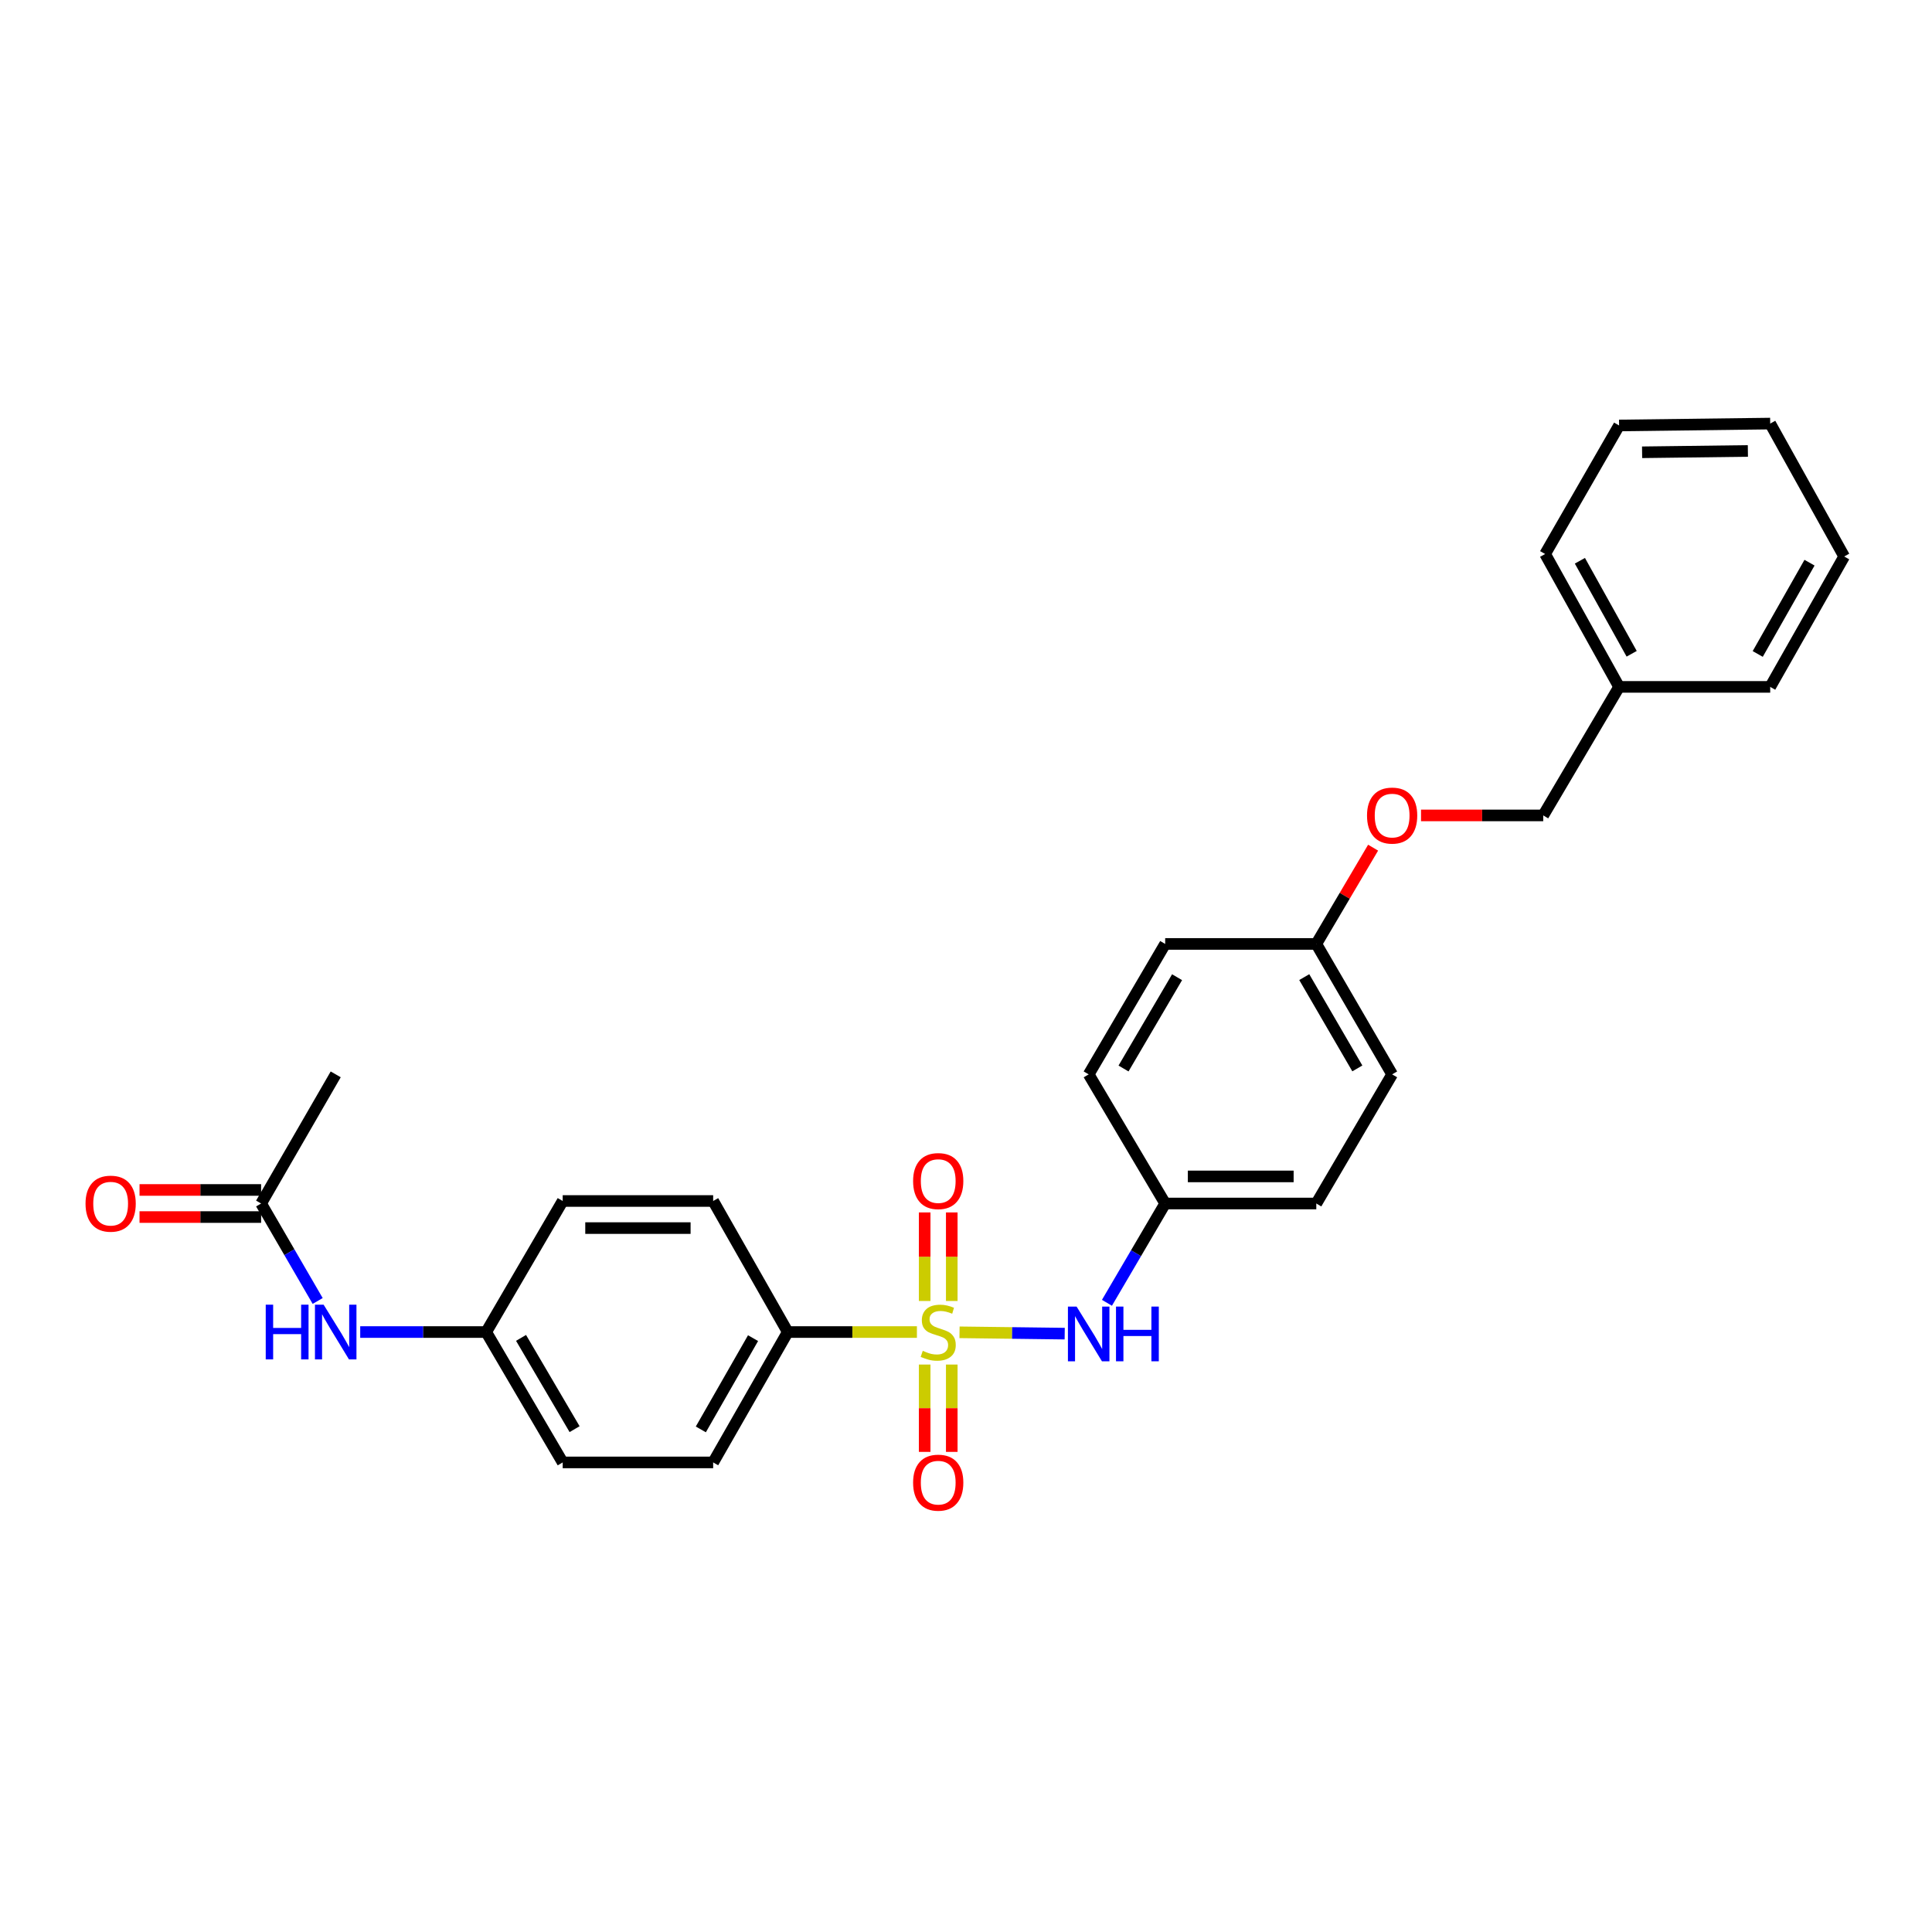 <?xml version='1.0' encoding='iso-8859-1'?>
<svg version='1.1' baseProfile='full'
              xmlns='http://www.w3.org/2000/svg'
                      xmlns:rdkit='http://www.rdkit.org/xml'
                      xmlns:xlink='http://www.w3.org/1999/xlink'
                  xml:space='preserve'
width='1000px' height='1000px' viewBox='0 0 1000 1000'>
<!-- END OF HEADER -->
<rect style='opacity:1.0;fill:#FFFFFF;stroke:none' width='1000' height='1000' x='0' y='0'> </rect>
<path class='bond-0' d='M 496.647,689.601 L 523.868,689.944' style='fill:none;fill-rule:evenodd;stroke:#CCCC00;stroke-width:6px;stroke-linecap:butt;stroke-linejoin:miter;stroke-opacity:1' />
<path class='bond-0' d='M 523.868,689.944 L 551.088,690.287' style='fill:none;fill-rule:evenodd;stroke:#0000FF;stroke-width:6px;stroke-linecap:butt;stroke-linejoin:miter;stroke-opacity:1' />
<path class='bond-1' d='M 474.593,689.462 L 441.167,689.462' style='fill:none;fill-rule:evenodd;stroke:#CCCC00;stroke-width:6px;stroke-linecap:butt;stroke-linejoin:miter;stroke-opacity:1' />
<path class='bond-1' d='M 441.167,689.462 L 407.741,689.462' style='fill:none;fill-rule:evenodd;stroke:#000000;stroke-width:6px;stroke-linecap:butt;stroke-linejoin:miter;stroke-opacity:1' />
<path class='bond-2' d='M 492.632,673.386 L 492.632,650.47' style='fill:none;fill-rule:evenodd;stroke:#CCCC00;stroke-width:6px;stroke-linecap:butt;stroke-linejoin:miter;stroke-opacity:1' />
<path class='bond-2' d='M 492.632,650.47 L 492.632,627.554' style='fill:none;fill-rule:evenodd;stroke:#FF0000;stroke-width:6px;stroke-linecap:butt;stroke-linejoin:miter;stroke-opacity:1' />
<path class='bond-2' d='M 478.608,673.386 L 478.608,650.47' style='fill:none;fill-rule:evenodd;stroke:#CCCC00;stroke-width:6px;stroke-linecap:butt;stroke-linejoin:miter;stroke-opacity:1' />
<path class='bond-2' d='M 478.608,650.47 L 478.608,627.554' style='fill:none;fill-rule:evenodd;stroke:#FF0000;stroke-width:6px;stroke-linecap:butt;stroke-linejoin:miter;stroke-opacity:1' />
<path class='bond-3' d='M 478.608,706.289 L 478.608,728.892' style='fill:none;fill-rule:evenodd;stroke:#CCCC00;stroke-width:6px;stroke-linecap:butt;stroke-linejoin:miter;stroke-opacity:1' />
<path class='bond-3' d='M 478.608,728.892 L 478.608,751.494' style='fill:none;fill-rule:evenodd;stroke:#FF0000;stroke-width:6px;stroke-linecap:butt;stroke-linejoin:miter;stroke-opacity:1' />
<path class='bond-3' d='M 492.632,706.289 L 492.632,728.892' style='fill:none;fill-rule:evenodd;stroke:#CCCC00;stroke-width:6px;stroke-linecap:butt;stroke-linejoin:miter;stroke-opacity:1' />
<path class='bond-3' d='M 492.632,728.892 L 492.632,751.494' style='fill:none;fill-rule:evenodd;stroke:#FF0000;stroke-width:6px;stroke-linecap:butt;stroke-linejoin:miter;stroke-opacity:1' />
<path class='bond-9' d='M 572.952,674.327 L 588.022,648.631' style='fill:none;fill-rule:evenodd;stroke:#0000FF;stroke-width:6px;stroke-linecap:butt;stroke-linejoin:miter;stroke-opacity:1' />
<path class='bond-9' d='M 588.022,648.631 L 603.093,622.934' style='fill:none;fill-rule:evenodd;stroke:#000000;stroke-width:6px;stroke-linecap:butt;stroke-linejoin:miter;stroke-opacity:1' />
<path class='bond-7' d='M 407.741,689.462 L 369.129,756.947' style='fill:none;fill-rule:evenodd;stroke:#000000;stroke-width:6px;stroke-linecap:butt;stroke-linejoin:miter;stroke-opacity:1' />
<path class='bond-7' d='M 389.777,692.62 L 362.749,739.86' style='fill:none;fill-rule:evenodd;stroke:#000000;stroke-width:6px;stroke-linecap:butt;stroke-linejoin:miter;stroke-opacity:1' />
<path class='bond-8' d='M 407.741,689.462 L 369.129,621.633' style='fill:none;fill-rule:evenodd;stroke:#000000;stroke-width:6px;stroke-linecap:butt;stroke-linejoin:miter;stroke-opacity:1' />
<path class='bond-4' d='M 135.15,622.934 L 149.789,648.157' style='fill:none;fill-rule:evenodd;stroke:#000000;stroke-width:6px;stroke-linecap:butt;stroke-linejoin:miter;stroke-opacity:1' />
<path class='bond-4' d='M 149.789,648.157 L 164.427,673.379' style='fill:none;fill-rule:evenodd;stroke:#0000FF;stroke-width:6px;stroke-linecap:butt;stroke-linejoin:miter;stroke-opacity:1' />
<path class='bond-6' d='M 135.15,615.922 L 103.684,615.922' style='fill:none;fill-rule:evenodd;stroke:#000000;stroke-width:6px;stroke-linecap:butt;stroke-linejoin:miter;stroke-opacity:1' />
<path class='bond-6' d='M 103.684,615.922 L 72.218,615.922' style='fill:none;fill-rule:evenodd;stroke:#FF0000;stroke-width:6px;stroke-linecap:butt;stroke-linejoin:miter;stroke-opacity:1' />
<path class='bond-6' d='M 135.15,629.946 L 103.684,629.946' style='fill:none;fill-rule:evenodd;stroke:#000000;stroke-width:6px;stroke-linecap:butt;stroke-linejoin:miter;stroke-opacity:1' />
<path class='bond-6' d='M 103.684,629.946 L 72.218,629.946' style='fill:none;fill-rule:evenodd;stroke:#FF0000;stroke-width:6px;stroke-linecap:butt;stroke-linejoin:miter;stroke-opacity:1' />
<path class='bond-21' d='M 135.15,622.934 L 173.762,556.088' style='fill:none;fill-rule:evenodd;stroke:#000000;stroke-width:6px;stroke-linecap:butt;stroke-linejoin:miter;stroke-opacity:1' />
<path class='bond-5' d='M 186.449,689.462 L 219.053,689.462' style='fill:none;fill-rule:evenodd;stroke:#0000FF;stroke-width:6px;stroke-linecap:butt;stroke-linejoin:miter;stroke-opacity:1' />
<path class='bond-5' d='M 219.053,689.462 L 251.656,689.462' style='fill:none;fill-rule:evenodd;stroke:#000000;stroke-width:6px;stroke-linecap:butt;stroke-linejoin:miter;stroke-opacity:1' />
<path class='bond-13' d='M 369.129,756.947 L 291.25,756.947' style='fill:none;fill-rule:evenodd;stroke:#000000;stroke-width:6px;stroke-linecap:butt;stroke-linejoin:miter;stroke-opacity:1' />
<path class='bond-14' d='M 369.129,621.633 L 291.25,621.633' style='fill:none;fill-rule:evenodd;stroke:#000000;stroke-width:6px;stroke-linecap:butt;stroke-linejoin:miter;stroke-opacity:1' />
<path class='bond-14' d='M 357.447,635.657 L 302.932,635.657' style='fill:none;fill-rule:evenodd;stroke:#000000;stroke-width:6px;stroke-linecap:butt;stroke-linejoin:miter;stroke-opacity:1' />
<path class='bond-16' d='M 603.093,622.934 L 681.315,622.934' style='fill:none;fill-rule:evenodd;stroke:#000000;stroke-width:6px;stroke-linecap:butt;stroke-linejoin:miter;stroke-opacity:1' />
<path class='bond-16' d='M 614.826,608.911 L 669.582,608.911' style='fill:none;fill-rule:evenodd;stroke:#000000;stroke-width:6px;stroke-linecap:butt;stroke-linejoin:miter;stroke-opacity:1' />
<path class='bond-17' d='M 603.093,622.934 L 563.499,556.088' style='fill:none;fill-rule:evenodd;stroke:#000000;stroke-width:6px;stroke-linecap:butt;stroke-linejoin:miter;stroke-opacity:1' />
<path class='bond-10' d='M 251.656,689.462 L 291.25,621.633' style='fill:none;fill-rule:evenodd;stroke:#000000;stroke-width:6px;stroke-linecap:butt;stroke-linejoin:miter;stroke-opacity:1' />
<path class='bond-27' d='M 251.656,689.462 L 291.25,756.947' style='fill:none;fill-rule:evenodd;stroke:#000000;stroke-width:6px;stroke-linecap:butt;stroke-linejoin:miter;stroke-opacity:1' />
<path class='bond-27' d='M 269.691,692.488 L 297.407,739.728' style='fill:none;fill-rule:evenodd;stroke:#000000;stroke-width:6px;stroke-linecap:butt;stroke-linejoin:miter;stroke-opacity:1' />
<path class='bond-11' d='M 710.717,438.75 L 696.016,463.664' style='fill:none;fill-rule:evenodd;stroke:#FF0000;stroke-width:6px;stroke-linecap:butt;stroke-linejoin:miter;stroke-opacity:1' />
<path class='bond-11' d='M 696.016,463.664 L 681.315,488.578' style='fill:none;fill-rule:evenodd;stroke:#000000;stroke-width:6px;stroke-linecap:butt;stroke-linejoin:miter;stroke-opacity:1' />
<path class='bond-15' d='M 735.521,422.059 L 767.147,422.059' style='fill:none;fill-rule:evenodd;stroke:#FF0000;stroke-width:6px;stroke-linecap:butt;stroke-linejoin:miter;stroke-opacity:1' />
<path class='bond-15' d='M 767.147,422.059 L 798.772,422.059' style='fill:none;fill-rule:evenodd;stroke:#000000;stroke-width:6px;stroke-linecap:butt;stroke-linejoin:miter;stroke-opacity:1' />
<path class='bond-12' d='M 681.315,488.578 L 603.093,488.578' style='fill:none;fill-rule:evenodd;stroke:#000000;stroke-width:6px;stroke-linecap:butt;stroke-linejoin:miter;stroke-opacity:1' />
<path class='bond-28' d='M 681.315,488.578 L 720.566,556.088' style='fill:none;fill-rule:evenodd;stroke:#000000;stroke-width:6px;stroke-linecap:butt;stroke-linejoin:miter;stroke-opacity:1' />
<path class='bond-28' d='M 675.079,505.754 L 702.555,553.01' style='fill:none;fill-rule:evenodd;stroke:#000000;stroke-width:6px;stroke-linecap:butt;stroke-linejoin:miter;stroke-opacity:1' />
<path class='bond-20' d='M 798.772,422.059 L 838.039,355.531' style='fill:none;fill-rule:evenodd;stroke:#000000;stroke-width:6px;stroke-linecap:butt;stroke-linejoin:miter;stroke-opacity:1' />
<path class='bond-18' d='M 681.315,622.934 L 720.566,556.088' style='fill:none;fill-rule:evenodd;stroke:#000000;stroke-width:6px;stroke-linecap:butt;stroke-linejoin:miter;stroke-opacity:1' />
<path class='bond-19' d='M 563.499,556.088 L 603.093,488.578' style='fill:none;fill-rule:evenodd;stroke:#000000;stroke-width:6px;stroke-linecap:butt;stroke-linejoin:miter;stroke-opacity:1' />
<path class='bond-19' d='M 581.535,553.056 L 609.251,505.8' style='fill:none;fill-rule:evenodd;stroke:#000000;stroke-width:6px;stroke-linecap:butt;stroke-linejoin:miter;stroke-opacity:1' />
<path class='bond-22' d='M 838.039,355.531 L 799.754,286.752' style='fill:none;fill-rule:evenodd;stroke:#000000;stroke-width:6px;stroke-linecap:butt;stroke-linejoin:miter;stroke-opacity:1' />
<path class='bond-22' d='M 844.549,338.394 L 817.75,290.249' style='fill:none;fill-rule:evenodd;stroke:#000000;stroke-width:6px;stroke-linecap:butt;stroke-linejoin:miter;stroke-opacity:1' />
<path class='bond-23' d='M 838.039,355.531 L 916.253,355.531' style='fill:none;fill-rule:evenodd;stroke:#000000;stroke-width:6px;stroke-linecap:butt;stroke-linejoin:miter;stroke-opacity:1' />
<path class='bond-24' d='M 799.754,286.752 L 838.039,220.225' style='fill:none;fill-rule:evenodd;stroke:#000000;stroke-width:6px;stroke-linecap:butt;stroke-linejoin:miter;stroke-opacity:1' />
<path class='bond-25' d='M 916.253,355.531 L 954.545,288.038' style='fill:none;fill-rule:evenodd;stroke:#000000;stroke-width:6px;stroke-linecap:butt;stroke-linejoin:miter;stroke-opacity:1' />
<path class='bond-25' d='M 909.799,338.487 L 936.604,291.242' style='fill:none;fill-rule:evenodd;stroke:#000000;stroke-width:6px;stroke-linecap:butt;stroke-linejoin:miter;stroke-opacity:1' />
<path class='bond-29' d='M 838.039,220.225 L 916.253,219.243' style='fill:none;fill-rule:evenodd;stroke:#000000;stroke-width:6px;stroke-linecap:butt;stroke-linejoin:miter;stroke-opacity:1' />
<path class='bond-29' d='M 849.947,234.1 L 904.697,233.413' style='fill:none;fill-rule:evenodd;stroke:#000000;stroke-width:6px;stroke-linecap:butt;stroke-linejoin:miter;stroke-opacity:1' />
<path class='bond-26' d='M 954.545,288.038 L 916.253,219.243' style='fill:none;fill-rule:evenodd;stroke:#000000;stroke-width:6px;stroke-linecap:butt;stroke-linejoin:miter;stroke-opacity:1' />
<path  class='atom-0' d='M 477.62 699.182
Q 477.94 699.302, 479.26 699.862
Q 480.58 700.422, 482.02 700.782
Q 483.5 701.102, 484.94 701.102
Q 487.62 701.102, 489.18 699.822
Q 490.74 698.502, 490.74 696.222
Q 490.74 694.662, 489.94 693.702
Q 489.18 692.742, 487.98 692.222
Q 486.78 691.702, 484.78 691.102
Q 482.26 690.342, 480.74 689.622
Q 479.26 688.902, 478.18 687.382
Q 477.14 685.862, 477.14 683.302
Q 477.14 679.742, 479.54 677.542
Q 481.98 675.342, 486.78 675.342
Q 490.06 675.342, 493.78 676.902
L 492.86 679.982
Q 489.46 678.582, 486.9 678.582
Q 484.14 678.582, 482.62 679.742
Q 481.1 680.862, 481.14 682.822
Q 481.14 684.342, 481.9 685.262
Q 482.7 686.182, 483.82 686.702
Q 484.98 687.222, 486.9 687.822
Q 489.46 688.622, 490.98 689.422
Q 492.5 690.222, 493.58 691.862
Q 494.7 693.462, 494.7 696.222
Q 494.7 700.142, 492.06 702.262
Q 489.46 704.342, 485.1 704.342
Q 482.58 704.342, 480.66 703.782
Q 478.78 703.262, 476.54 702.342
L 477.62 699.182
' fill='#CCCC00'/>
<path  class='atom-1' d='M 557.239 676.283
L 566.519 691.283
Q 567.439 692.763, 568.919 695.443
Q 570.399 698.123, 570.479 698.283
L 570.479 676.283
L 574.239 676.283
L 574.239 704.603
L 570.359 704.603
L 560.399 688.203
Q 559.239 686.283, 557.999 684.083
Q 556.799 681.883, 556.439 681.203
L 556.439 704.603
L 552.759 704.603
L 552.759 676.283
L 557.239 676.283
' fill='#0000FF'/>
<path  class='atom-1' d='M 577.639 676.283
L 581.479 676.283
L 581.479 688.323
L 595.959 688.323
L 595.959 676.283
L 599.799 676.283
L 599.799 704.603
L 595.959 704.603
L 595.959 691.523
L 581.479 691.523
L 581.479 704.603
L 577.639 704.603
L 577.639 676.283
' fill='#0000FF'/>
<path  class='atom-3' d='M 472.62 611.32
Q 472.62 604.52, 475.98 600.72
Q 479.34 596.92, 485.62 596.92
Q 491.9 596.92, 495.26 600.72
Q 498.62 604.52, 498.62 611.32
Q 498.62 618.2, 495.22 622.12
Q 491.82 626, 485.62 626
Q 479.38 626, 475.98 622.12
Q 472.62 618.24, 472.62 611.32
M 485.62 622.8
Q 489.94 622.8, 492.26 619.92
Q 494.62 617, 494.62 611.32
Q 494.62 605.76, 492.26 602.96
Q 489.94 600.12, 485.62 600.12
Q 481.3 600.12, 478.94 602.92
Q 476.62 605.72, 476.62 611.32
Q 476.62 617.04, 478.94 619.92
Q 481.3 622.8, 485.62 622.8
' fill='#FF0000'/>
<path  class='atom-4' d='M 472.62 767.421
Q 472.62 760.621, 475.98 756.821
Q 479.34 753.021, 485.62 753.021
Q 491.9 753.021, 495.26 756.821
Q 498.62 760.621, 498.62 767.421
Q 498.62 774.301, 495.22 778.221
Q 491.82 782.101, 485.62 782.101
Q 479.38 782.101, 475.98 778.221
Q 472.62 774.341, 472.62 767.421
M 485.62 778.901
Q 489.94 778.901, 492.26 776.021
Q 494.62 773.101, 494.62 767.421
Q 494.62 761.861, 492.26 759.061
Q 489.94 756.221, 485.62 756.221
Q 481.3 756.221, 478.94 759.021
Q 476.62 761.821, 476.62 767.421
Q 476.62 773.141, 478.94 776.021
Q 481.3 778.901, 485.62 778.901
' fill='#FF0000'/>
<path  class='atom-6' d='M 137.542 675.302
L 141.382 675.302
L 141.382 687.342
L 155.862 687.342
L 155.862 675.302
L 159.702 675.302
L 159.702 703.622
L 155.862 703.622
L 155.862 690.542
L 141.382 690.542
L 141.382 703.622
L 137.542 703.622
L 137.542 675.302
' fill='#0000FF'/>
<path  class='atom-6' d='M 167.502 675.302
L 176.782 690.302
Q 177.702 691.782, 179.182 694.462
Q 180.662 697.142, 180.742 697.302
L 180.742 675.302
L 184.502 675.302
L 184.502 703.622
L 180.622 703.622
L 170.662 687.222
Q 169.502 685.302, 168.262 683.102
Q 167.062 680.902, 166.702 680.222
L 166.702 703.622
L 163.022 703.622
L 163.022 675.302
L 167.502 675.302
' fill='#0000FF'/>
<path  class='atom-7' d='M 44.271 623.014
Q 44.271 616.214, 47.631 612.414
Q 50.991 608.614, 57.271 608.614
Q 63.551 608.614, 66.911 612.414
Q 70.271 616.214, 70.271 623.014
Q 70.271 629.894, 66.871 633.814
Q 63.471 637.694, 57.271 637.694
Q 51.031 637.694, 47.631 633.814
Q 44.271 629.934, 44.271 623.014
M 57.271 634.494
Q 61.591 634.494, 63.911 631.614
Q 66.271 628.694, 66.271 623.014
Q 66.271 617.454, 63.911 614.654
Q 61.591 611.814, 57.271 611.814
Q 52.951 611.814, 50.591 614.614
Q 48.271 617.414, 48.271 623.014
Q 48.271 628.734, 50.591 631.614
Q 52.951 634.494, 57.271 634.494
' fill='#FF0000'/>
<path  class='atom-12' d='M 707.566 422.139
Q 707.566 415.339, 710.926 411.539
Q 714.286 407.739, 720.566 407.739
Q 726.846 407.739, 730.206 411.539
Q 733.566 415.339, 733.566 422.139
Q 733.566 429.019, 730.166 432.939
Q 726.766 436.819, 720.566 436.819
Q 714.326 436.819, 710.926 432.939
Q 707.566 429.059, 707.566 422.139
M 720.566 433.619
Q 724.886 433.619, 727.206 430.739
Q 729.566 427.819, 729.566 422.139
Q 729.566 416.579, 727.206 413.779
Q 724.886 410.939, 720.566 410.939
Q 716.246 410.939, 713.886 413.739
Q 711.566 416.539, 711.566 422.139
Q 711.566 427.859, 713.886 430.739
Q 716.246 433.619, 720.566 433.619
' fill='#FF0000'/>
</svg>
